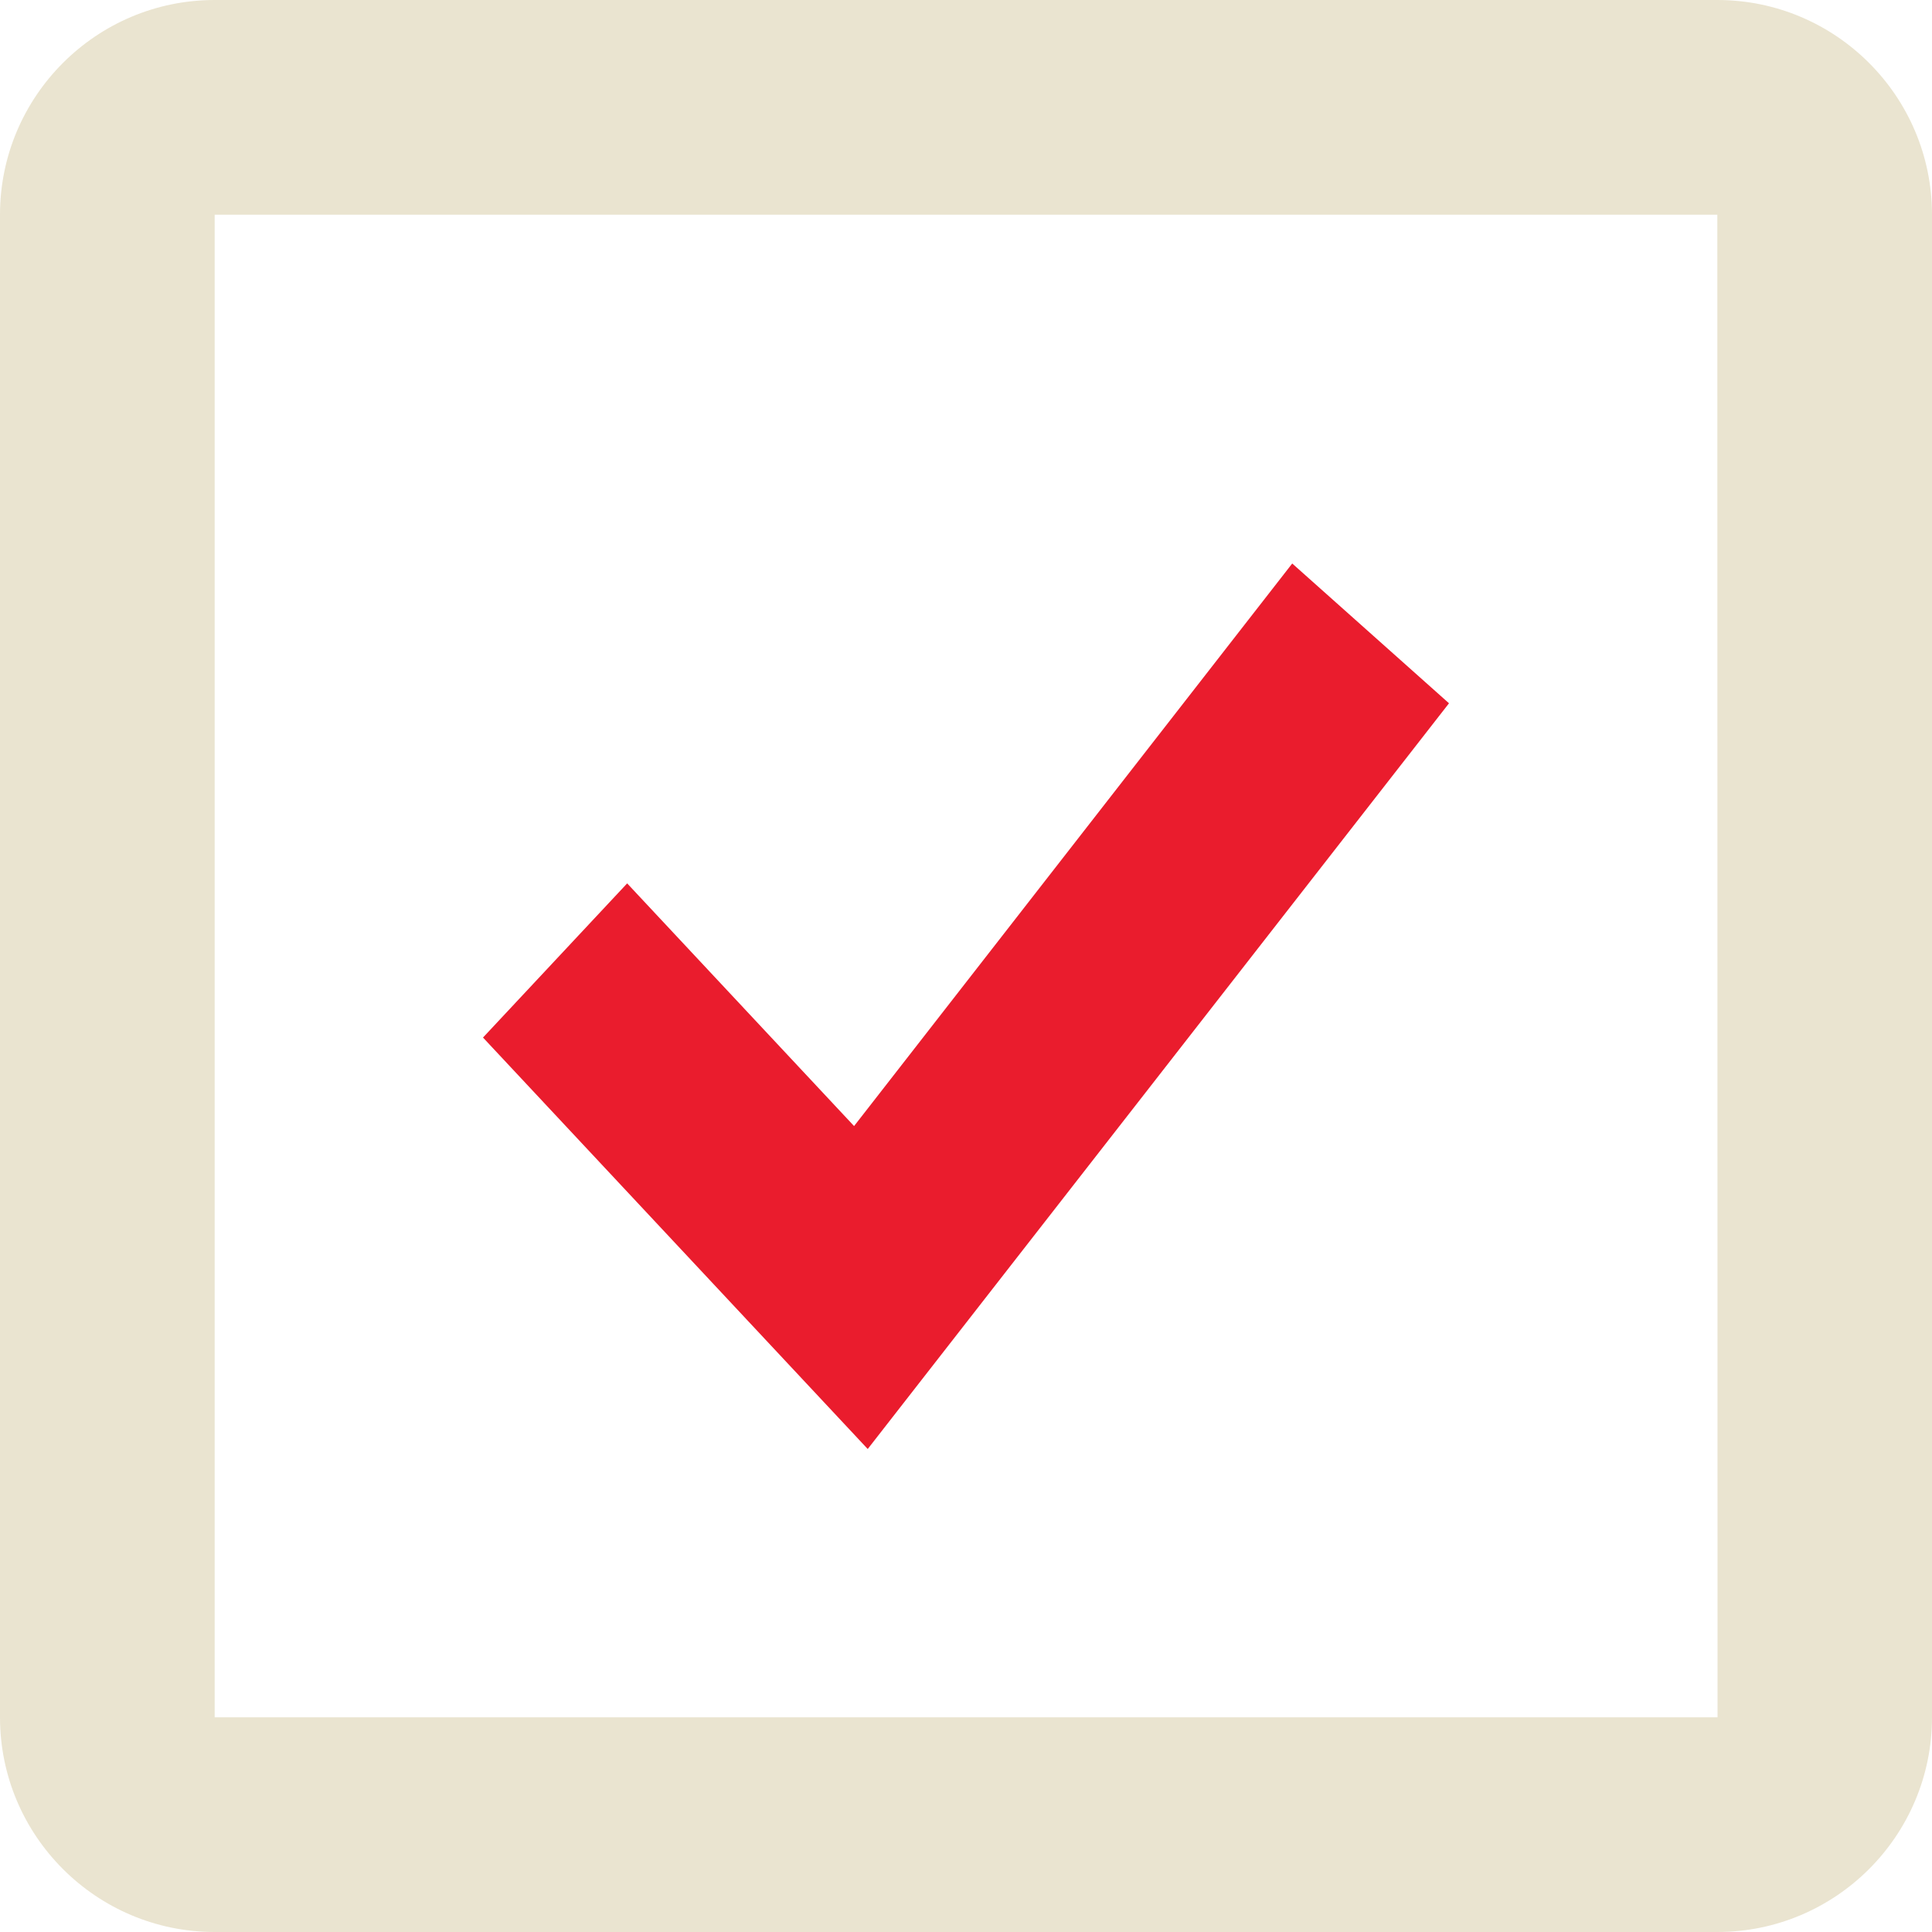 <?xml version="1.0" encoding="UTF-8"?> <svg xmlns="http://www.w3.org/2000/svg" width="60" height="60" viewBox="0 0 60 60" fill="none"><path d="M26.524 34.971L19.477 27.434L15 32.222L26.948 45L45 21.841L40.131 17.5L26.524 34.971Z" fill="#EA1C2D"></path><path d="M53.333 0H6.667C2.99 0 0 2.99 0 6.667V53.333C0 57.01 2.99 60 6.667 60H53.333C57.01 60 60 57.01 60 53.333V6.667C60 2.99 57.01 0 53.333 0ZM6.667 53.333V6.667H53.333L53.34 53.333H6.667Z" fill="#EAE4D0"></path></svg> 